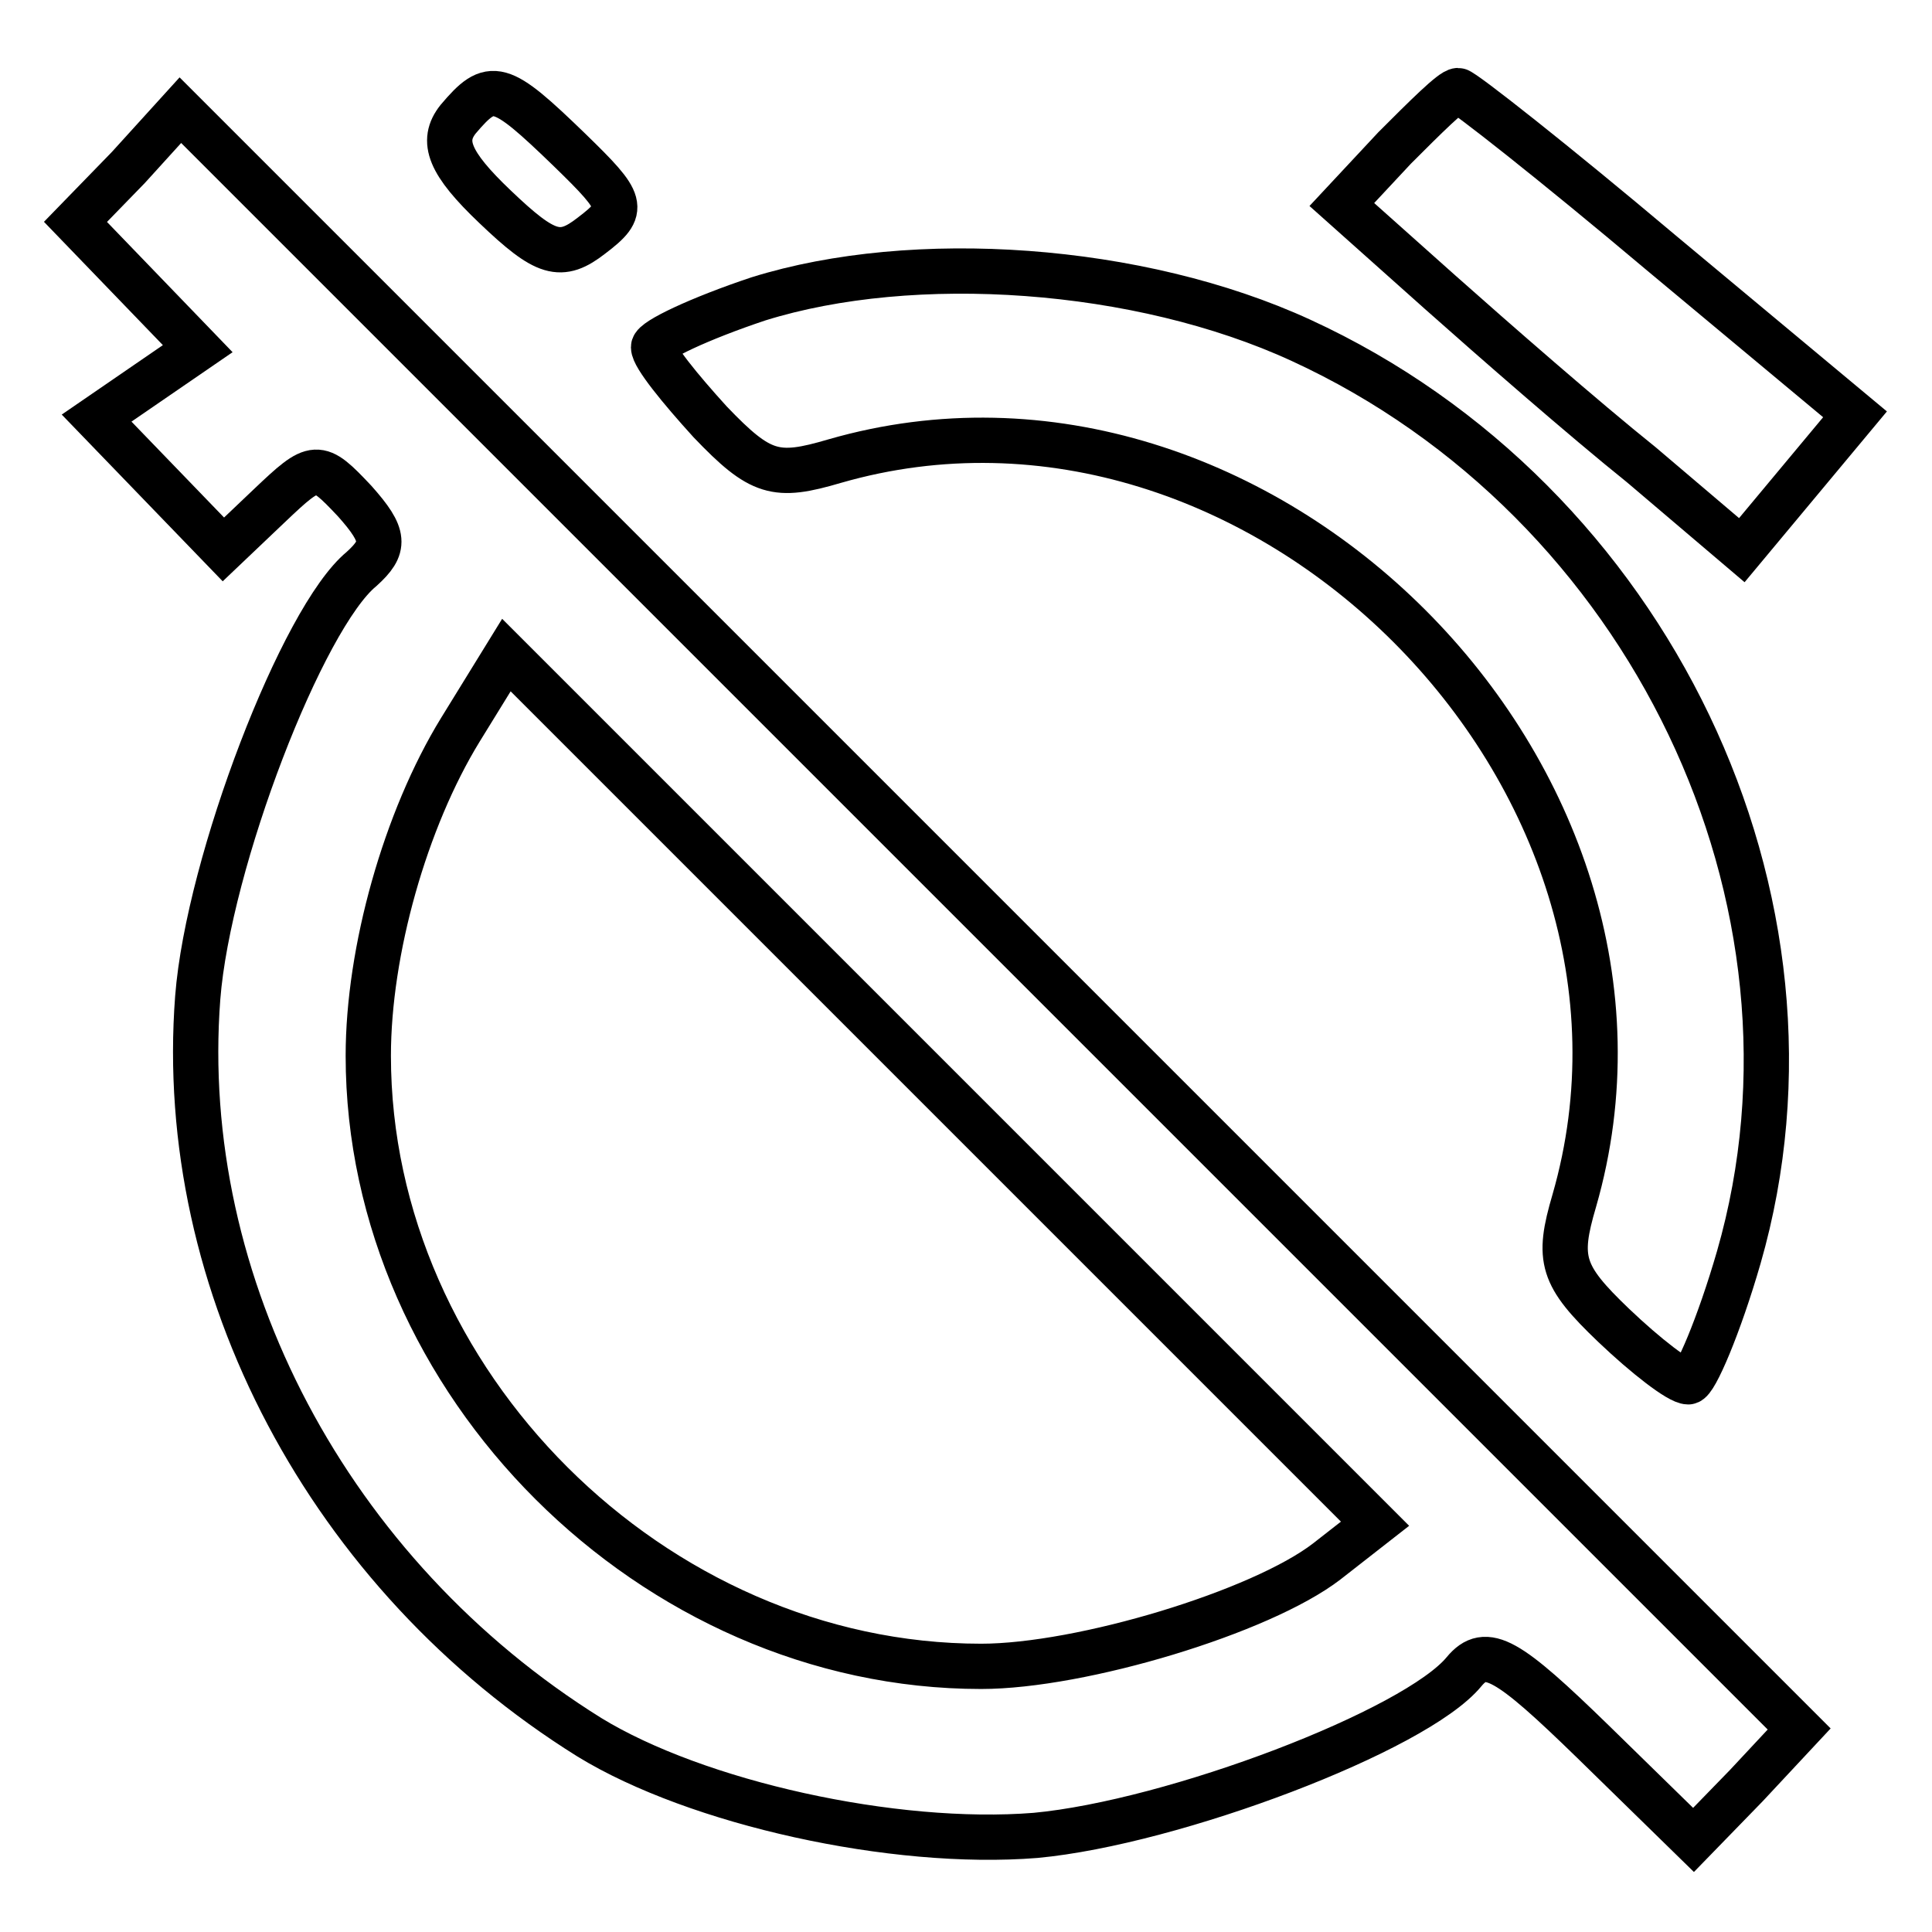 <?xml version="1.0" encoding="utf-8"?>
<!-- Svg Vector Icons : http://www.onlinewebfonts.com/icon -->
<!DOCTYPE svg PUBLIC "-//W3C//DTD SVG 1.1//EN" "http://www.w3.org/Graphics/SVG/1.1/DTD/svg11.dtd">
<svg version="1.1" xmlns="http://www.w3.org/2000/svg" xmlns:xlink="http://www.w3.org/1999/xlink" x="0px" y="0px" viewBox="0 0 256 256" enable-background="new 0 0 256 256" xml:space="preserve">
<g><g><g><path stroke-width="6" fill-opacity="0" stroke="#000000"  d="M60.7,15.8c-2.3,2.9-1.2,5.8,4.9,11.6c6.7,6.4,8.7,7,12.8,3.8c4.6-3.5,4.3-4.3-2.9-11.3C66.2,10.9,65.1,10.6,60.7,15.8z"/><path stroke-width="6" fill-opacity="0" stroke="#000000"  d="M184.8,19.6l-7,7.5l13,11.6c7.2,6.4,19.1,16.8,26.7,22.9l13.3,11.3l7.5-9l7.5-9l-25.8-21.5C206,21.6,193.8,12,193.2,12C192.4,12,188.9,15.5,184.8,19.6z"/><path stroke-width="6" fill-opacity="0" stroke="#000000"  d="M17,22.2l-7,7.2l8.1,8.4l8.1,8.4l-6.7,4.6l-6.7,4.6l8.4,8.7l8.4,8.7l6.1-5.8c6.1-5.8,6.4-5.8,11.3-0.6c4.1,4.6,4.1,6.1,0.9,9c-7.8,6.4-20.3,38.8-21.7,56.8c-2.9,38,17.4,76.5,51.9,98c14.2,8.7,40.3,14.5,59.1,13c18.3-1.7,50.4-13.9,56.8-21.7c2.9-3.5,5.8-1.7,17.1,9.3l13.3,13l7-7.2l7-7.5L131.2,121.9L23.9,14.6L17,22.2z M175.8,206.9c-8.7,6.7-32.5,13.9-45.8,13.9c-43.5,0-81.2-37.7-81.2-80.9c0-13.9,4.9-31.3,12.2-43.2l6.1-9.9l57.4,57.4l57.7,57.7L175.8,206.9z"/><path stroke-width="6" fill-opacity="0" stroke="#000000"  d="M100.5,39.6c-7.8,2.6-13.9,5.5-13.9,6.4c0,1.2,3.5,5.5,7.5,9.9c6.7,7,8.7,7.5,16.5,5.2c56.2-16.2,114.2,41.8,98,98c-2.3,7.8-1.7,9.9,5.2,16.5c4.3,4.1,8.7,7.5,9.9,7.5c0.9,0,4.1-7.5,6.7-16.5c13.6-47.3-11.9-100.3-58-121.5C150.9,35.2,121,33.2,100.5,39.6z"/></g></g></g>
</svg>